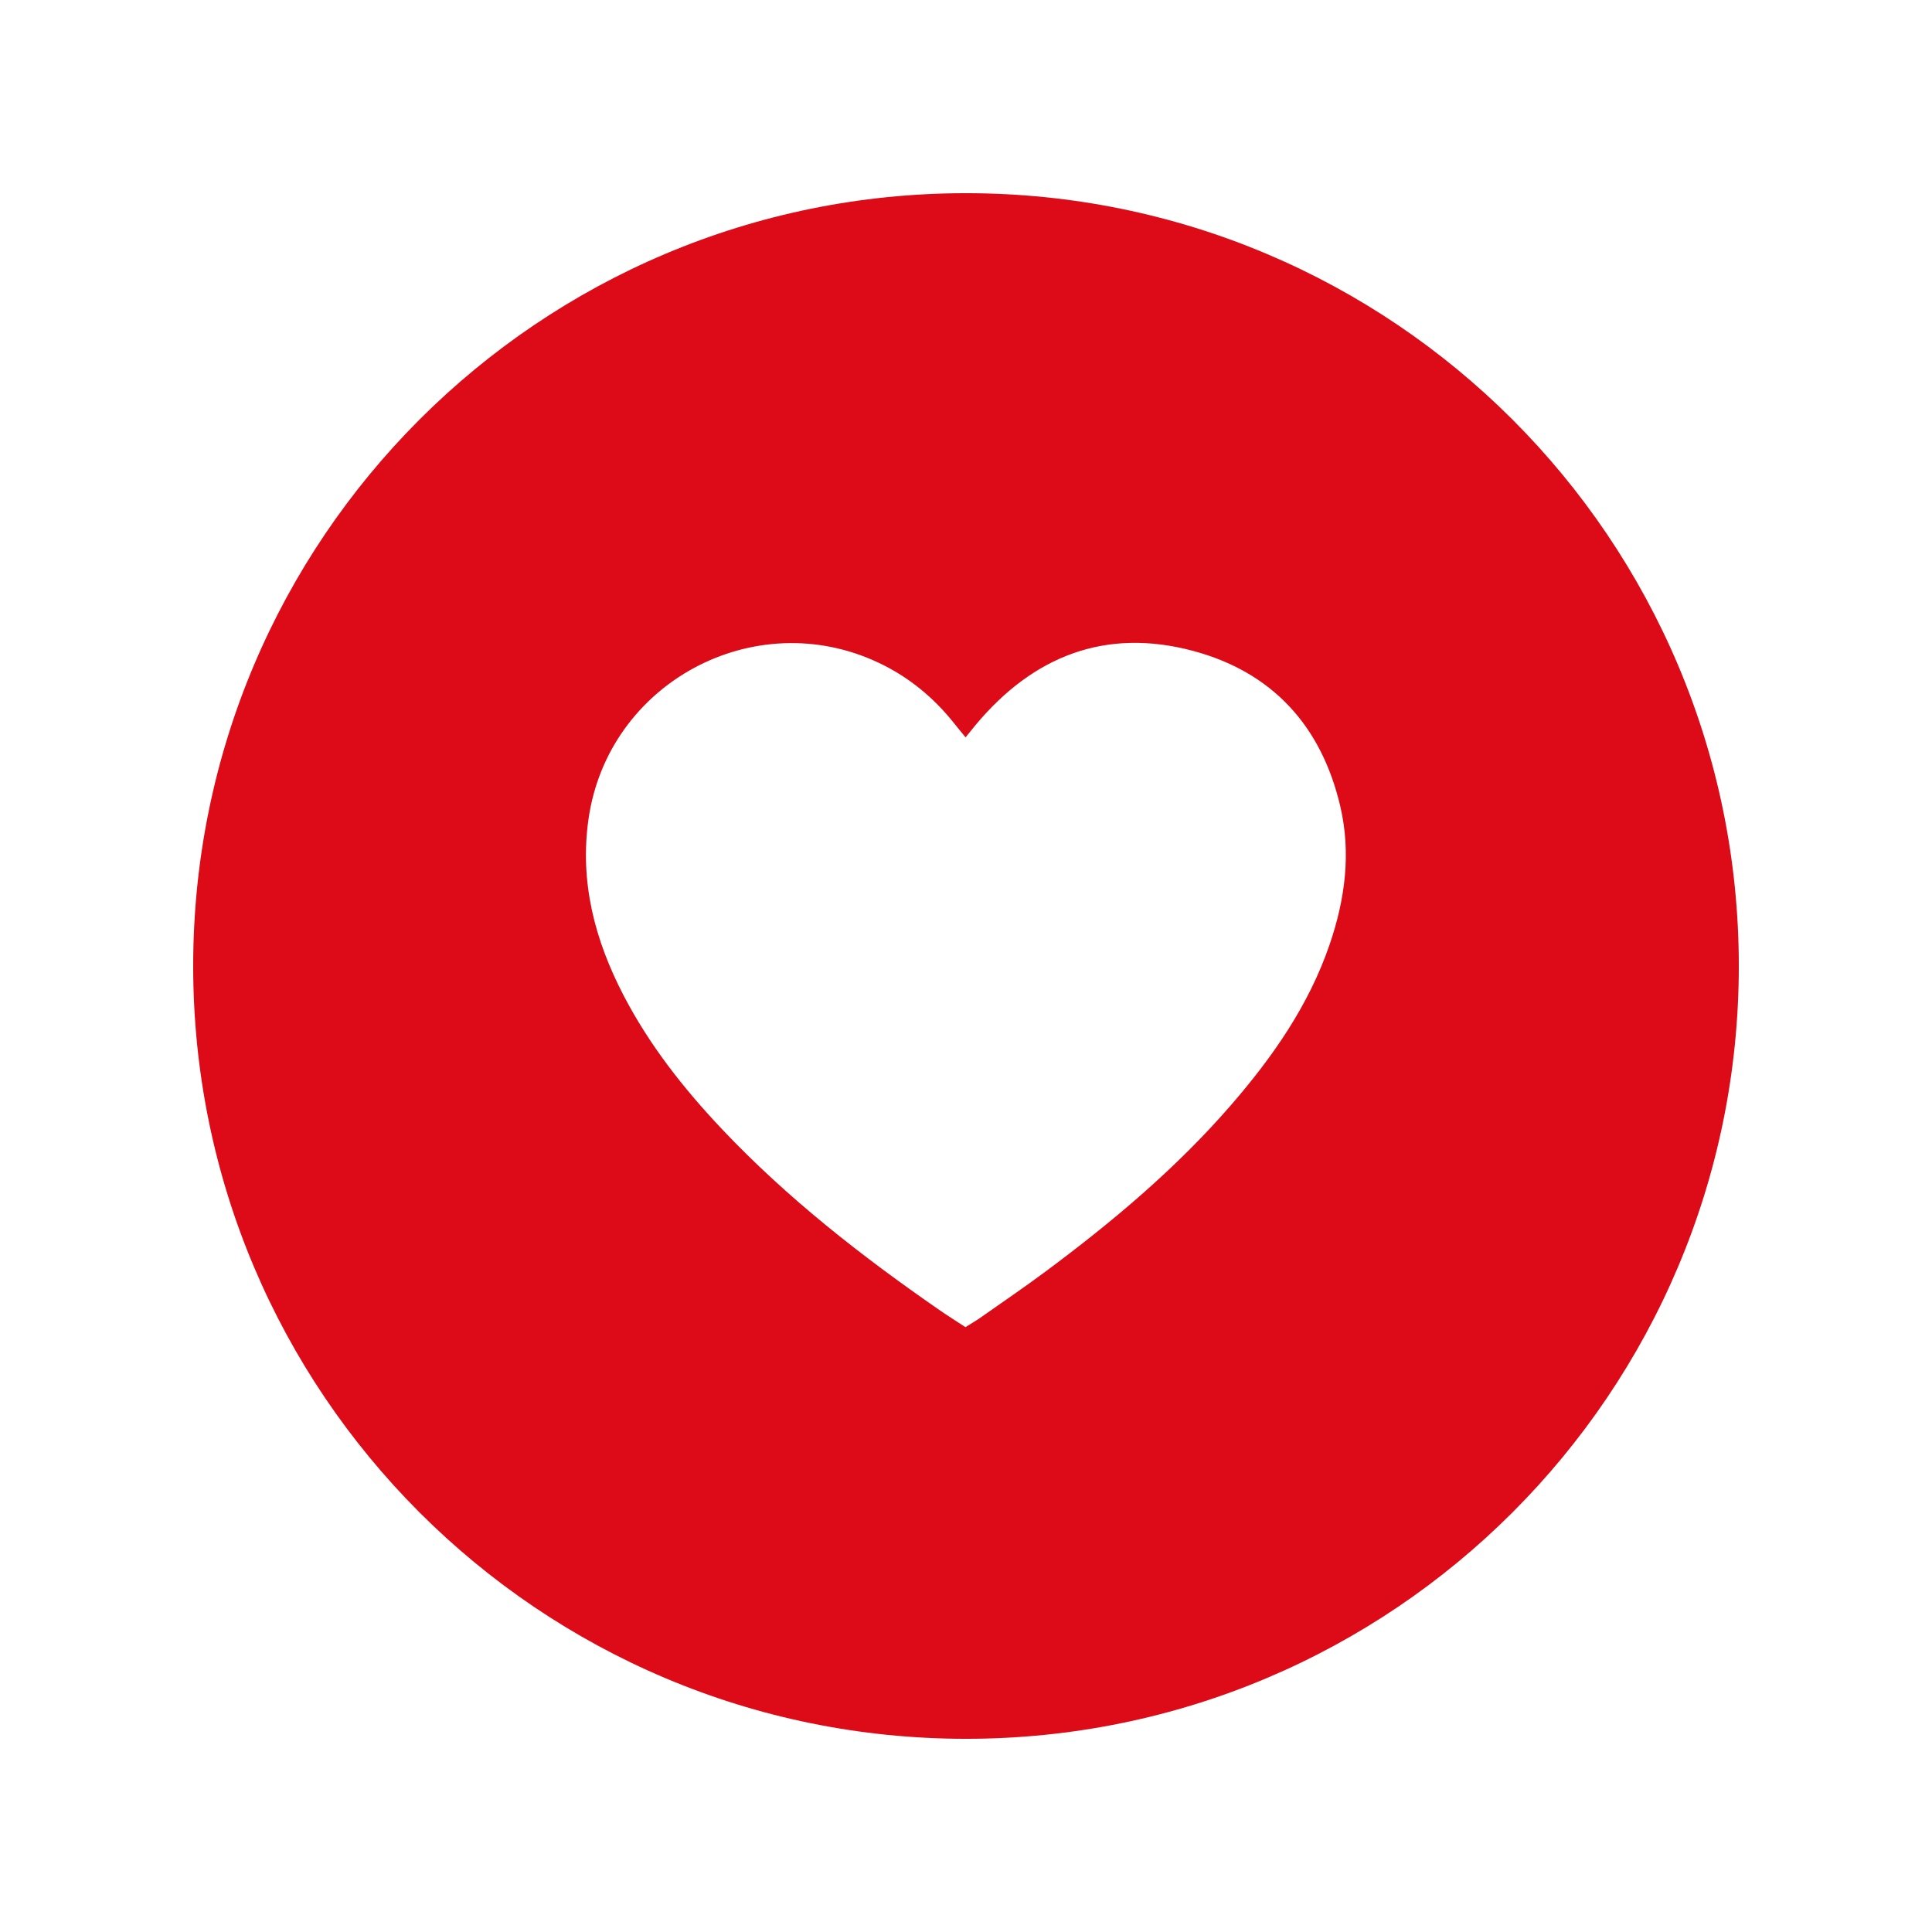 <svg xmlns="http://www.w3.org/2000/svg" xmlns:xlink="http://www.w3.org/1999/xlink" width="512" viewBox="0 0 384 384" height="512" preserveAspectRatio="xMidYMid meet"><defs><clipPath id="a3777e60d1"><path d="M 38.398 38.398 L 345.602 38.398 L 345.602 345.602 L 38.398 345.602 Z M 38.398 38.398 "></path></clipPath><clipPath id="4fad2dfc9f"><path d="M 192 38.398 C 107.168 38.398 38.398 107.168 38.398 192 C 38.398 276.832 107.168 345.602 192 345.602 C 276.832 345.602 345.602 276.832 345.602 192 C 345.602 107.168 276.832 38.398 192 38.398 Z M 192 38.398 "></path></clipPath><clipPath id="97250107d9"><path d="M 116 127 L 268 127 L 268 263.902 L 116 263.902 Z M 116 127 "></path></clipPath></defs><g id="965ef5c32e"><rect x="0" width="384" y="0" height="384" style="fill:#ffffff;fill-opacity:1;stroke:none;"></rect><rect x="0" width="384" y="0" height="384" style="fill:#ffffff;fill-opacity:1;stroke:none;"></rect><g clip-rule="nonzero" clip-path="url(#a3777e60d1)"><g clip-rule="nonzero" clip-path="url(#4fad2dfc9f)"><path style=" stroke:none;fill-rule:nonzero;fill:#dc0b17;fill-opacity:1;" d="M 38.398 38.398 L 345.602 38.398 L 345.602 345.602 L 38.398 345.602 Z M 38.398 38.398 "></path></g></g><g clip-rule="nonzero" clip-path="url(#97250107d9)"><path style=" stroke:none;fill-rule:nonzero;fill:#ffffff;fill-opacity:1;" d="M 191.887 263.781 C 190.07 262.586 188.309 261.48 186.605 260.301 C 171.207 249.641 156.496 238.152 143.582 224.512 C 135.922 216.418 129.059 207.719 123.906 197.777 C 118.211 186.801 115.191 175.285 116.969 162.805 C 120.816 135.746 149.949 120.031 174.668 131.742 C 180.625 134.562 185.602 138.66 189.695 143.832 C 190.359 144.672 191.051 145.496 191.914 146.555 C 192.711 145.57 193.305 144.82 193.922 144.082 C 205.328 130.41 219.734 124.719 237.109 129.363 C 252.867 133.574 262.625 144.25 266.379 160.203 C 268.586 169.602 267.336 178.797 264.254 187.785 C 260.117 199.84 252.953 210.082 244.695 219.617 C 233.766 232.234 221.059 242.887 207.703 252.805 C 203.469 255.949 199.105 258.918 194.785 261.953 C 193.898 262.57 192.953 263.109 191.887 263.781 Z M 191.887 263.781 "></path></g></g></svg>
